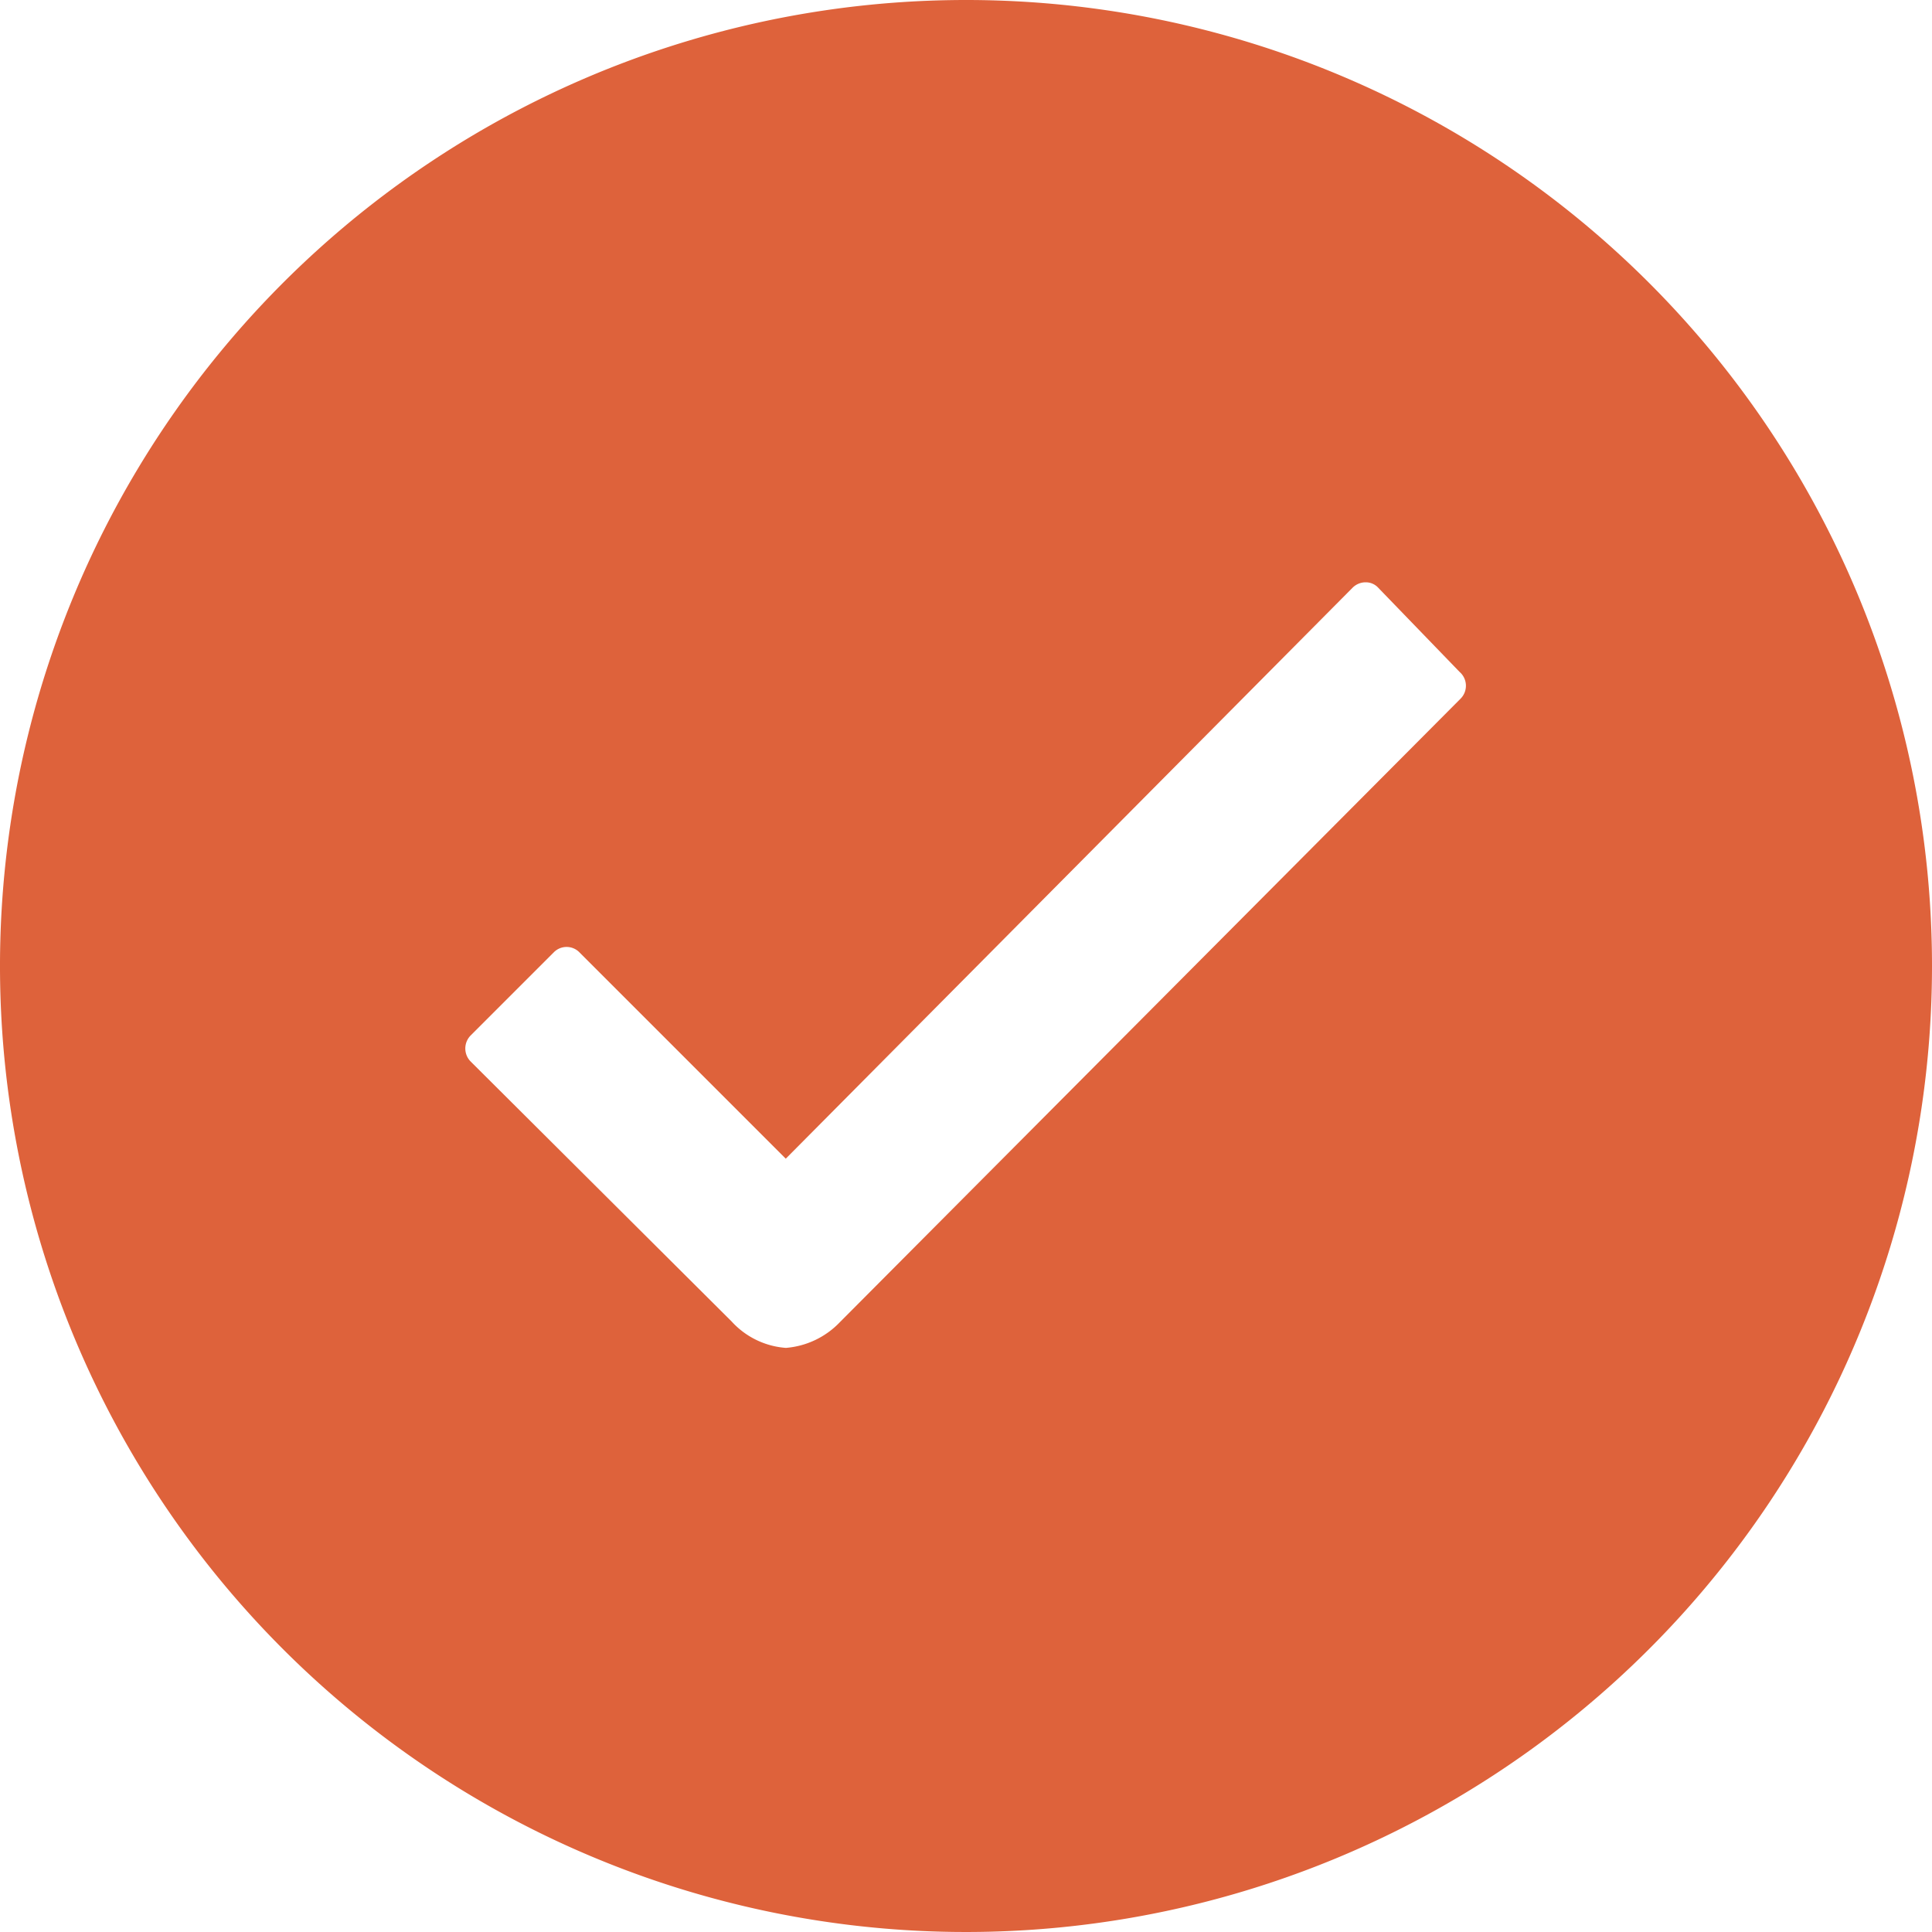 <svg xmlns="http://www.w3.org/2000/svg" width="17.216" height="17.216" viewBox="0 0 17.216 17.216">
  <path id="Icon_ionic-ios-checkmark-circle" data-name="Icon ionic-ios-checkmark-circle" d="M11.983,3.375a8.608,8.608,0,1,0,8.608,8.608A8.607,8.607,0,0,0,11.983,3.375ZM16.391,9.6l-5.533,5.558h0a.747.747,0,0,1-.48.228.725.725,0,0,1-.484-.236L7.571,12.836a.165.165,0,0,1,0-.236l.737-.737a.16.16,0,0,1,.232,0L10.377,13.7l5.049-5.086a.163.163,0,0,1,.116-.05h0a.15.15,0,0,1,.116.05l.724.749A.163.163,0,0,1,16.391,9.6Z" transform="translate(-3.375 -3.375)" fill="#de623b"/>
</svg>
